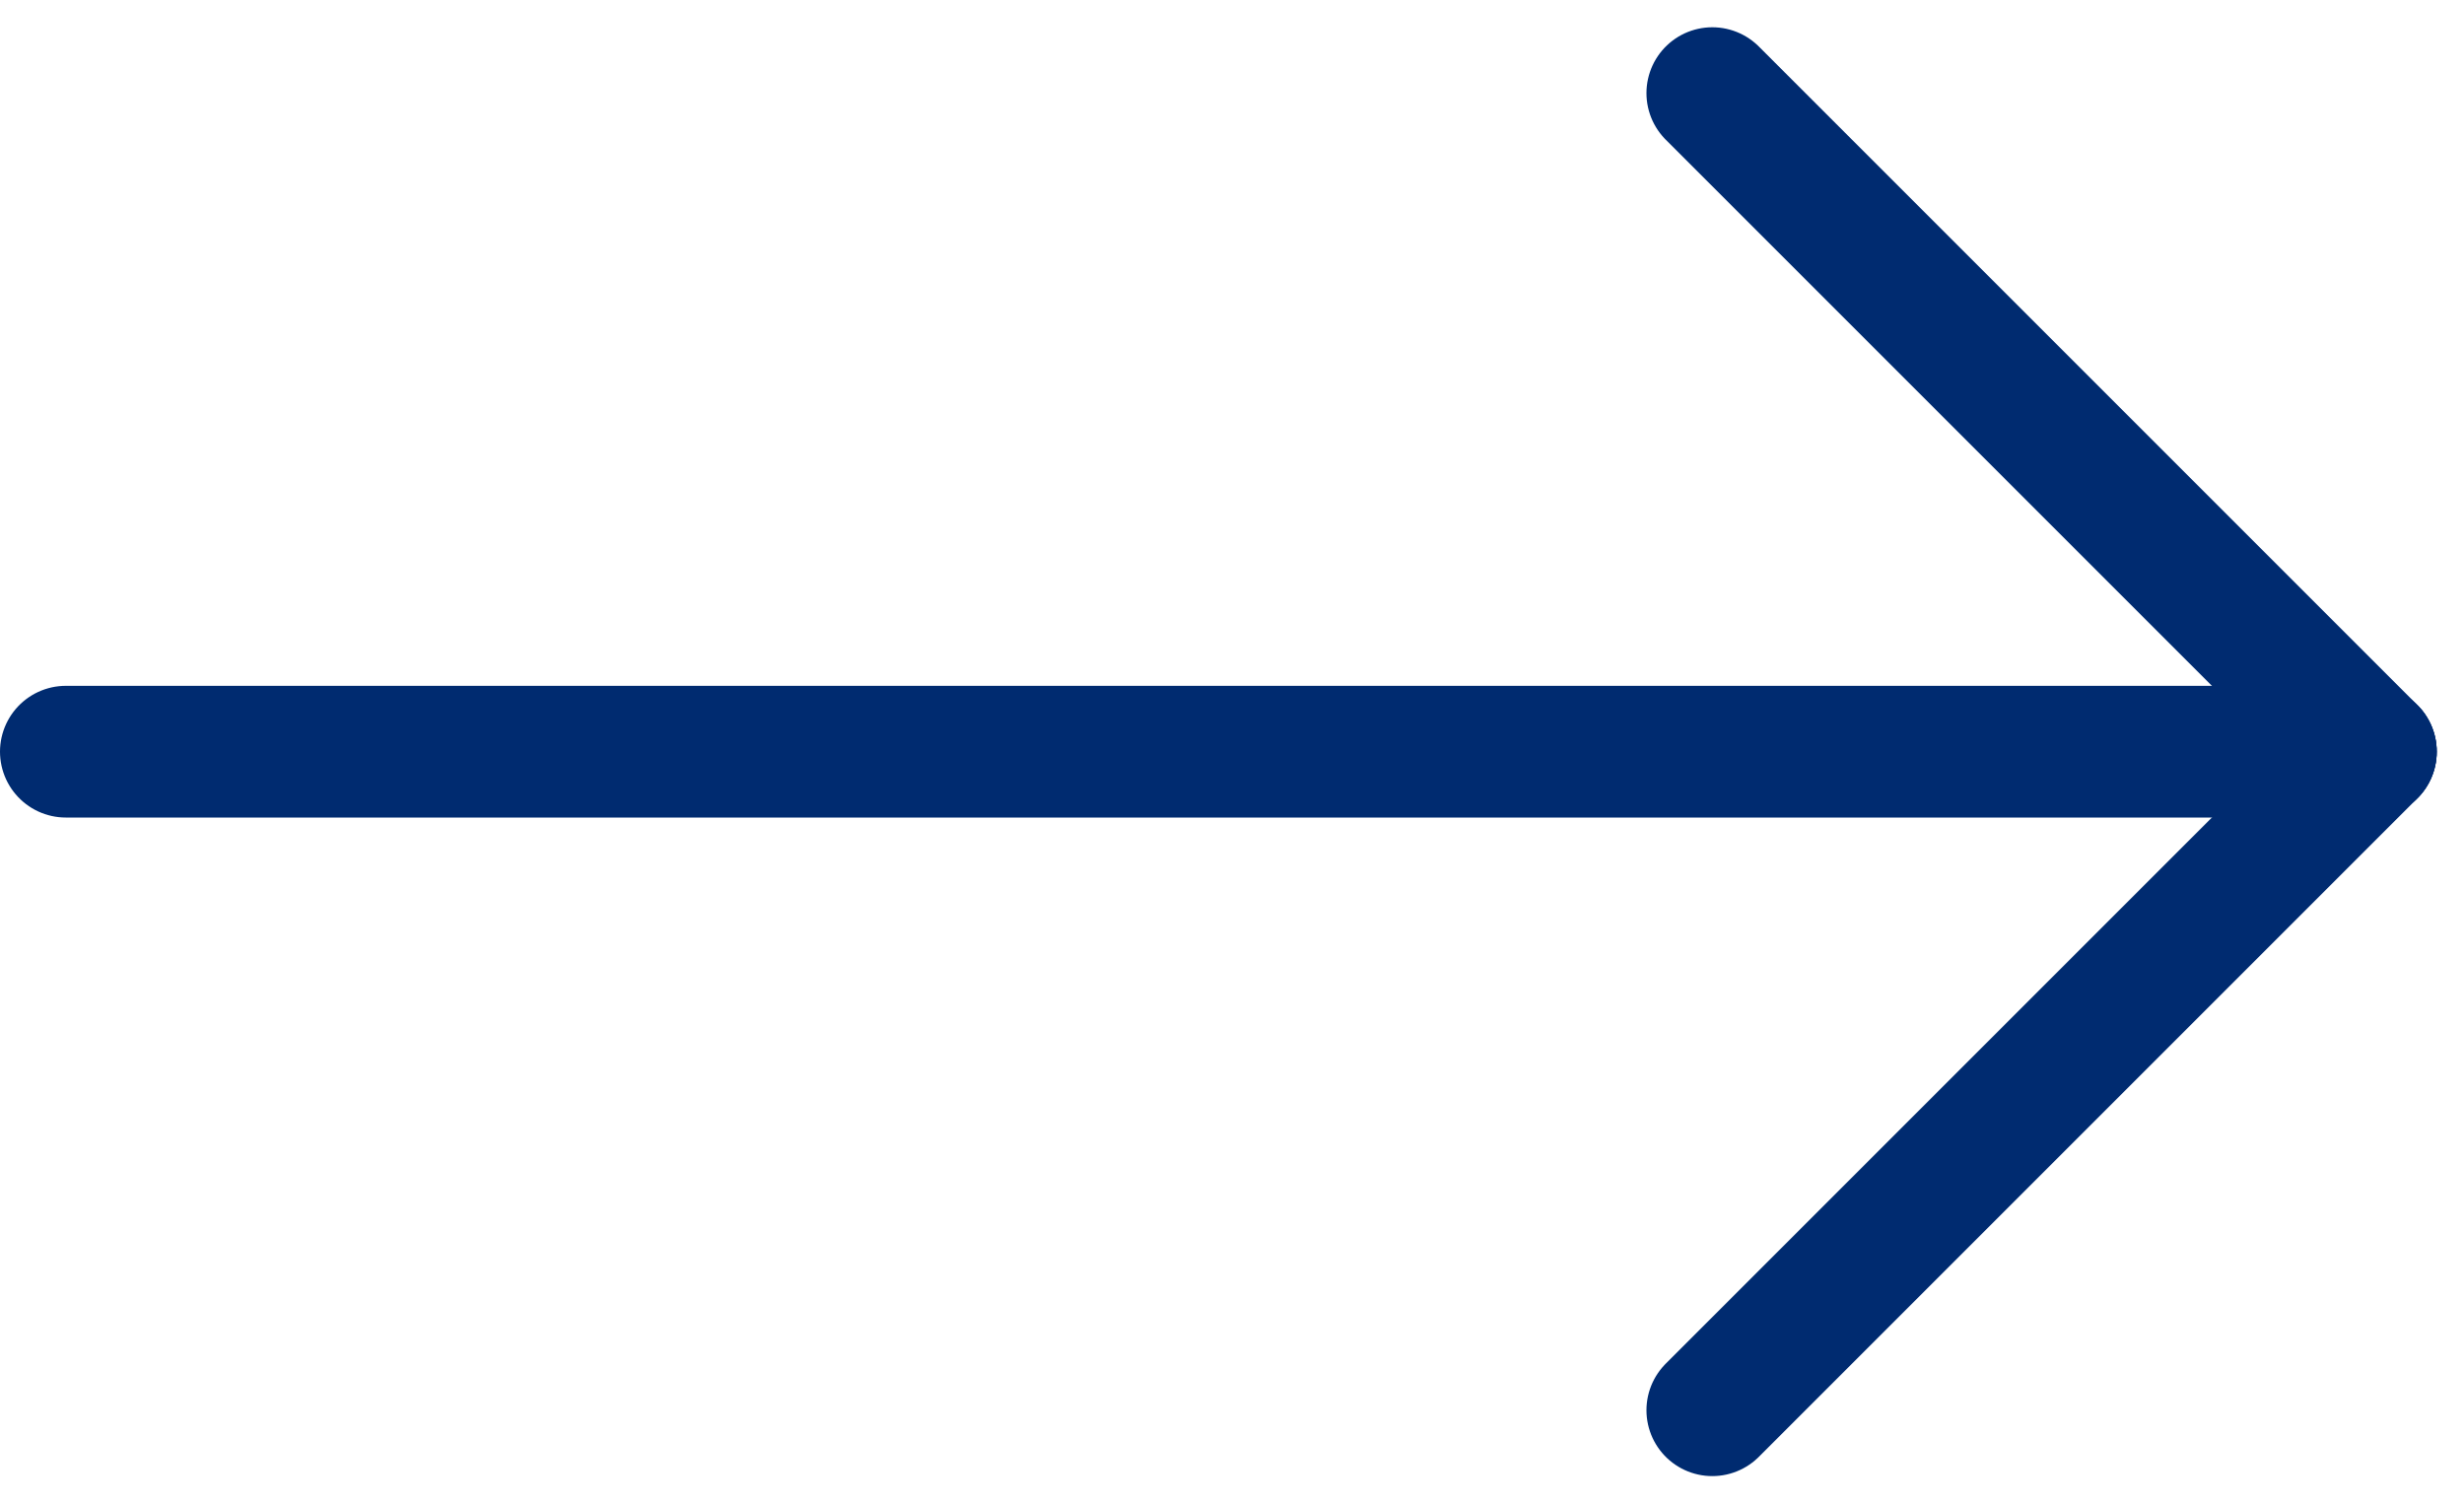 <svg xmlns="http://www.w3.org/2000/svg" width="37.414" height="22.828" viewBox="0 0 37.414 22.828">
  <g id="arrow_button" transform="translate(1 1.414)">
    <line id="Linie_25" data-name="Linie 25" x2="35" transform="translate(0 10)" fill="none" stroke="#002b70" stroke-linecap="round" stroke-linejoin="round" stroke-width="2"/>
    <line id="Linie_26" data-name="Linie 26" y1="10" x2="10" transform="translate(25 10)" fill="none" stroke="#002b70" stroke-linecap="round" stroke-linejoin="round" stroke-width="2"/>
    <line id="Linie_27" data-name="Linie 27" x2="10" y2="10" transform="translate(25)" fill="none" stroke="#002b70" stroke-linecap="round" stroke-linejoin="round" stroke-width="2"/>
  </g>
</svg>
